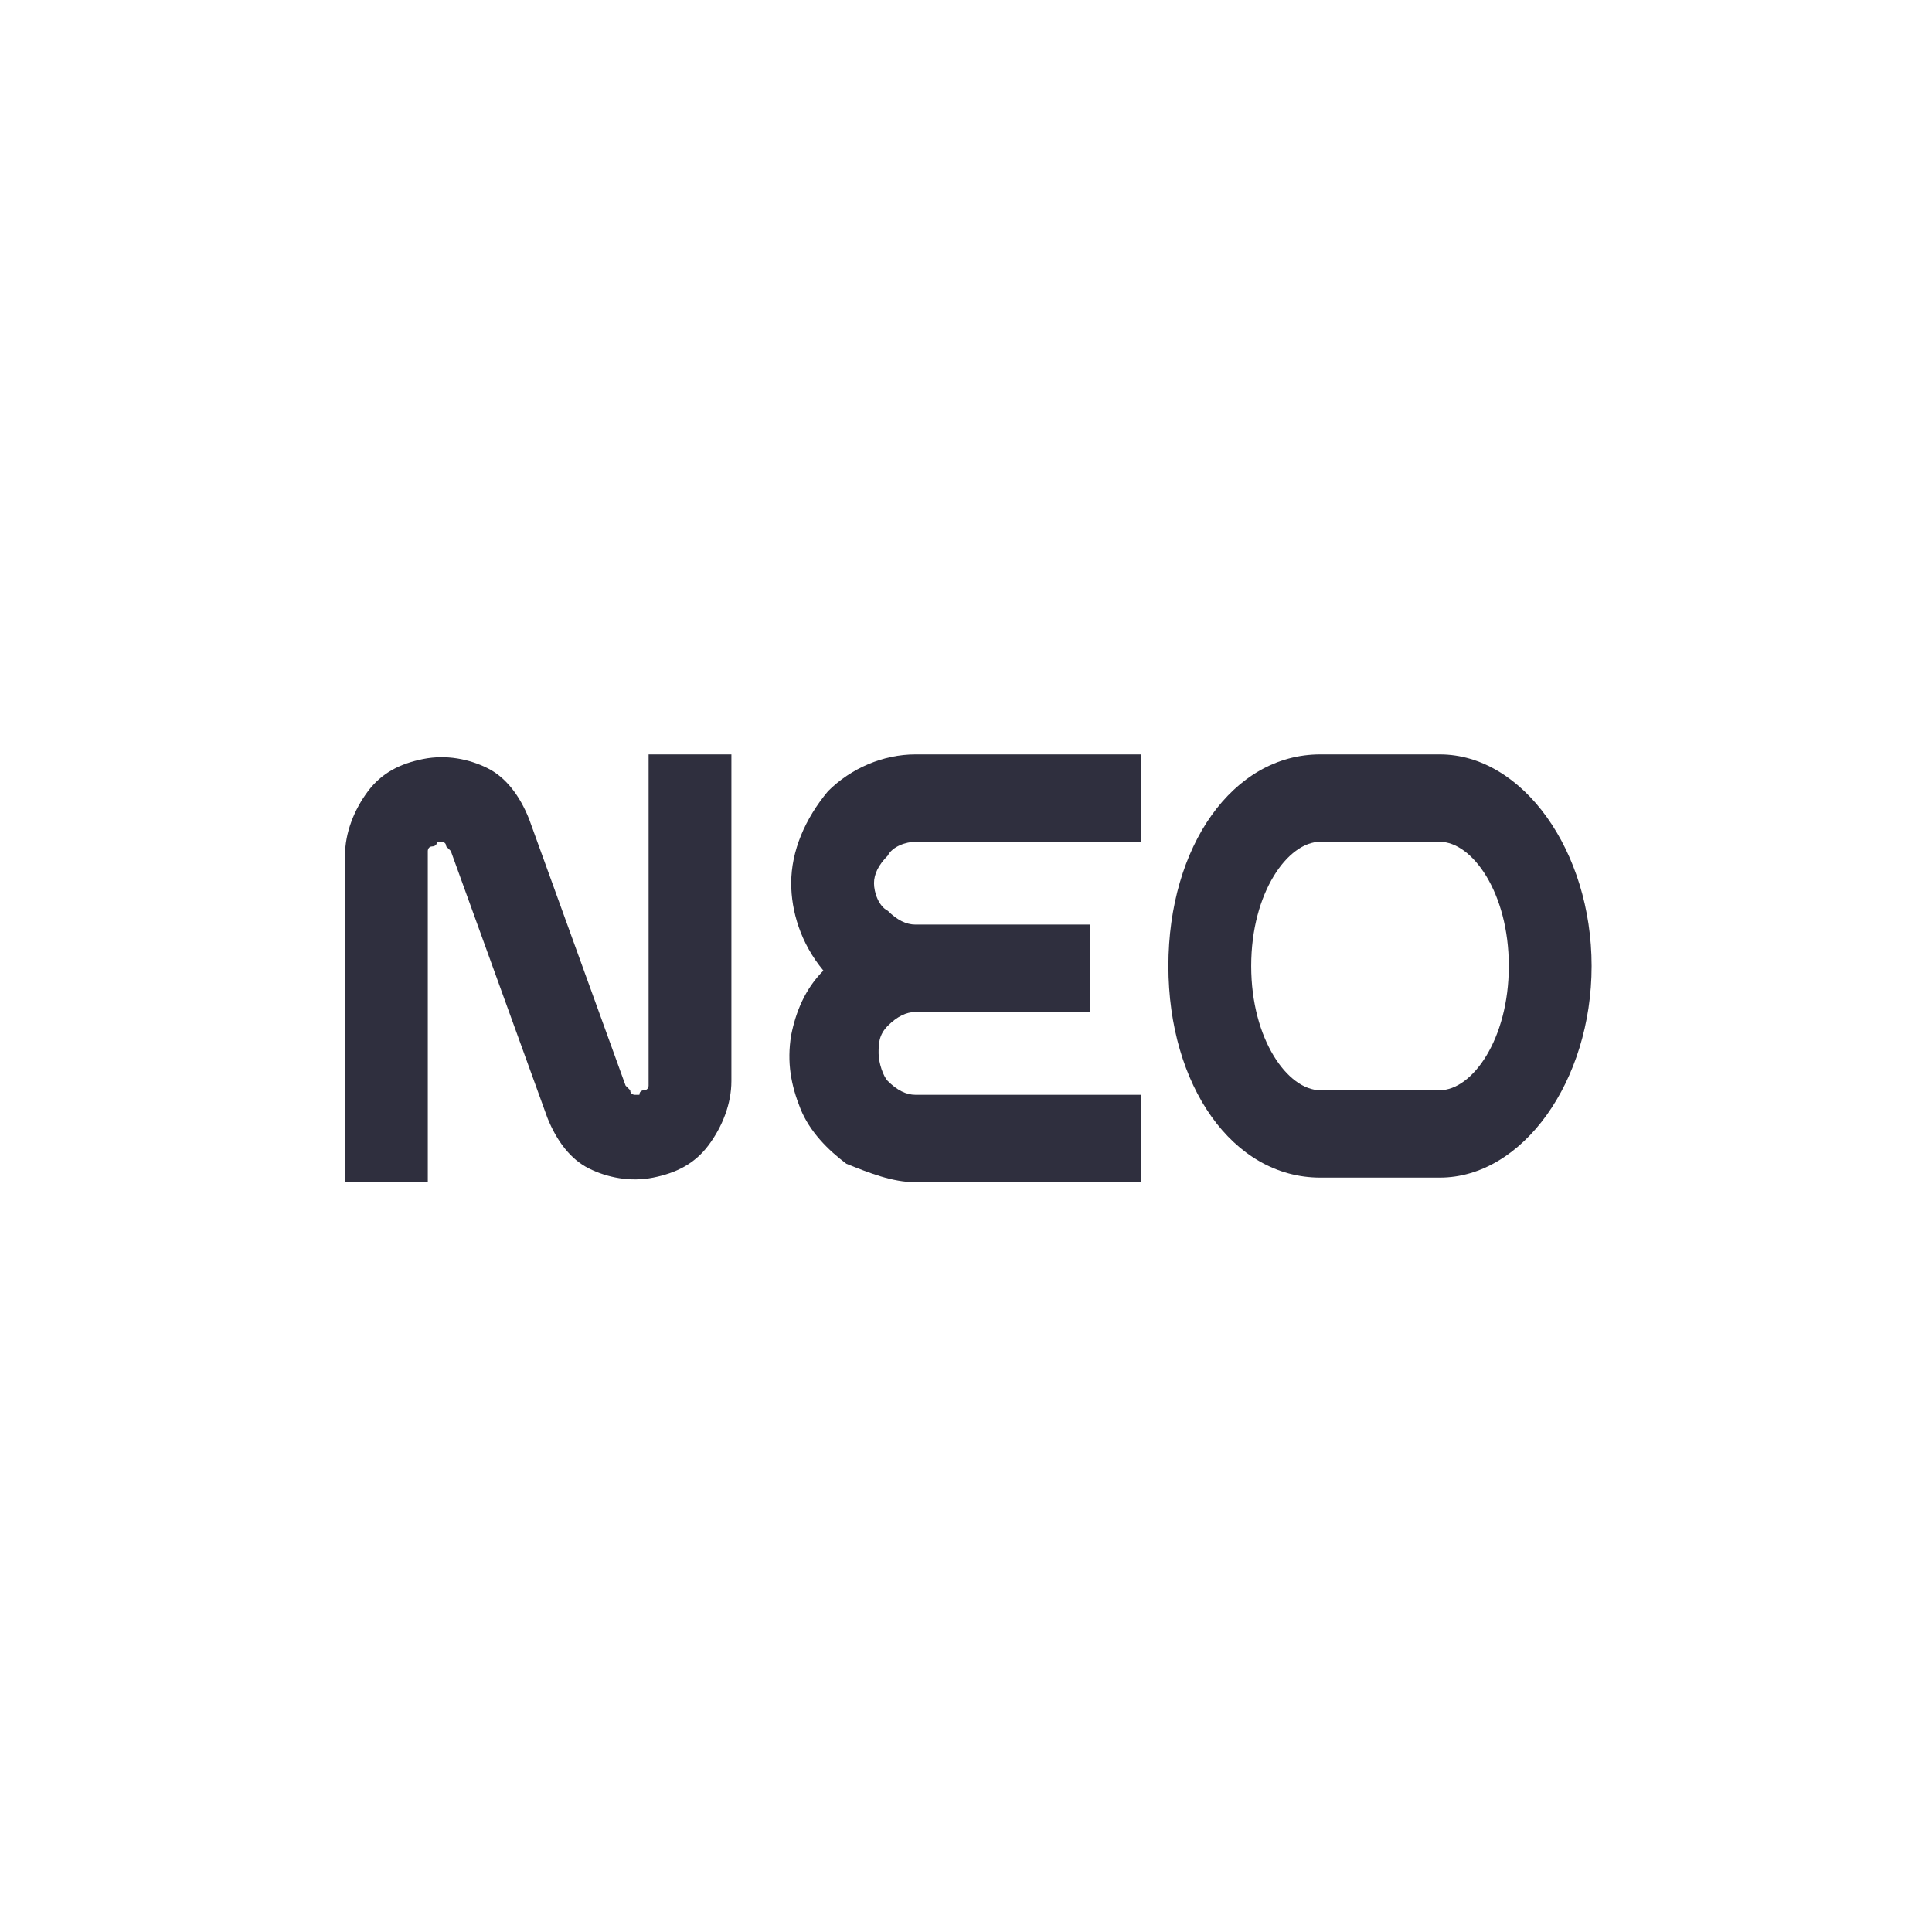 <?xml version="1.0" encoding="utf-8"?>
<!-- Generator: Adobe Illustrator 27.0.0, SVG Export Plug-In . SVG Version: 6.00 Build 0)  -->
<svg version="1.1" id="Layer_1" xmlns="http://www.w3.org/2000/svg" xmlns:xlink="http://www.w3.org/1999/xlink" x="0px" y="0px"
	 viewBox="0 0 42 42" style="enable-background:new 0 0 42 42;" xml:space="preserve">
<style type="text/css">
	.st0{fill-rule:evenodd;clip-rule:evenodd;fill:#2F2F3E;}
</style>
<g>
	<path class="st0" d="M14.1,23.5c0,0,0,0.1,0,0.1c0,0,0,0.1-0.1,0.1c0,0-0.1,0-0.1,0.1c0,0-0.1,0-0.1,0c0,0-0.1,0-0.1-0.1
		c0,0-0.1-0.1-0.1-0.1l-2.1-5.8c-0.2-0.5-0.5-0.9-0.9-1.1c-0.4-0.2-0.9-0.3-1.4-0.2c-0.5,0.1-0.9,0.3-1.2,0.7
		c-0.3,0.4-0.5,0.9-0.5,1.4v7.1h1.8v-7.1c0,0,0-0.1,0-0.1c0,0,0-0.1,0.1-0.1c0,0,0.1,0,0.1-0.1c0,0,0.1,0,0.1,0c0,0,0.1,0,0.1,0.1
		c0,0,0.1,0.1,0.1,0.1l2.1,5.8c0.2,0.5,0.5,0.9,0.9,1.1c0.4,0.2,0.9,0.3,1.4,0.2c0.5-0.1,0.9-0.3,1.2-0.7c0.3-0.4,0.5-0.9,0.5-1.4
		v-7.1h-1.8V23.5z"/>
	<path class="st0" d="M17.2,19.2L17.2,19.2c0-0.7,0.3-1.4,0.8-2c0.5-0.5,1.2-0.8,1.9-0.8h4.9v1.9h-4.9c-0.2,0-0.5,0.1-0.6,0.3
		c-0.2,0.2-0.3,0.4-0.3,0.6v0c0,0.2,0.1,0.5,0.3,0.6c0.2,0.2,0.4,0.3,0.6,0.3h3.8v1.9h-3.8c-0.2,0-0.4,0.1-0.6,0.3
		c-0.2,0.2-0.2,0.4-0.2,0.6s0.1,0.5,0.2,0.6c0.2,0.2,0.4,0.3,0.6,0.3h4.9v1.9h-4.9c-0.5,0-1-0.2-1.5-0.4c-0.4-0.3-0.8-0.7-1-1.2
		c-0.2-0.5-0.3-1-0.2-1.6c0.1-0.5,0.3-1,0.7-1.4C17.4,20.5,17.2,19.8,17.2,19.2z"/>
	<path class="st0" d="M31.3,16.4h-2.6c-1.9,0-3.3,2-3.3,4.6c0,2.6,1.4,4.6,3.3,4.6h2.6c1.8,0,3.3-2.1,3.3-4.6
		C34.6,18.5,33.1,16.4,31.3,16.4z M31.3,23.7h-2.6c-0.7,0-1.5-1.1-1.5-2.7c0-1.6,0.8-2.7,1.5-2.7h2.6c0.7,0,1.5,1.1,1.5,2.7
		C32.8,22.6,32,23.7,31.3,23.7z"/>
</g>
</svg>
